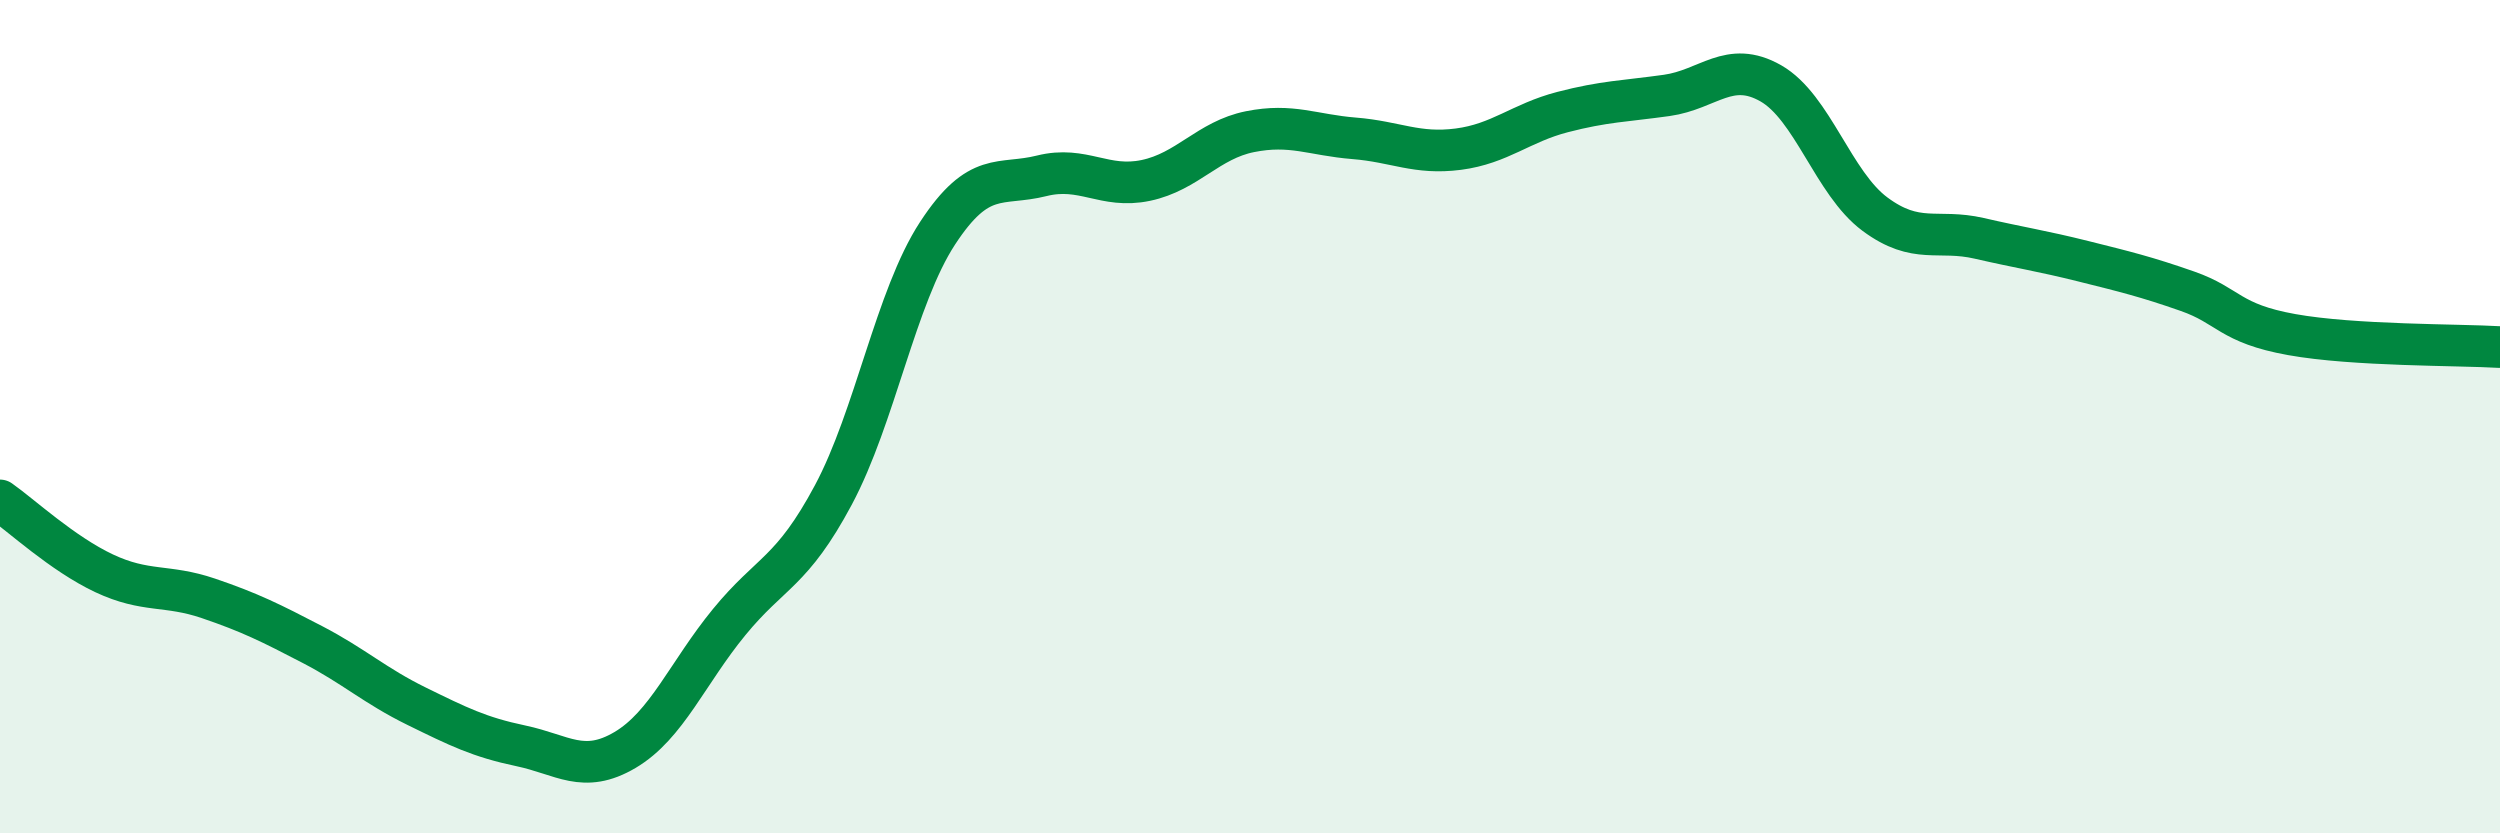 
    <svg width="60" height="20" viewBox="0 0 60 20" xmlns="http://www.w3.org/2000/svg">
      <path
        d="M 0,12.01 C 0.5,12.36 1.5,13.29 2.5,13.76 C 3.5,14.23 4,14.02 5,14.36 C 6,14.7 6.5,14.95 7.5,15.47 C 8.5,15.99 9,16.46 10,16.95 C 11,17.44 11.5,17.69 12.5,17.9 C 13.5,18.11 14,18.59 15,18 C 16,17.41 16.5,16.15 17.5,14.93 C 18.5,13.71 19,13.75 20,11.88 C 21,10.01 21.5,7.13 22.5,5.6 C 23.5,4.07 24,4.47 25,4.22 C 26,3.97 26.5,4.54 27.5,4.33 C 28.5,4.12 29,3.36 30,3.16 C 31,2.96 31.5,3.24 32.5,3.32 C 33.5,3.4 34,3.71 35,3.58 C 36,3.45 36.5,2.95 37.5,2.69 C 38.5,2.43 39,2.43 40,2.29 C 41,2.15 41.5,1.43 42.5,2 C 43.5,2.57 44,4.4 45,5.14 C 46,5.88 46.5,5.49 47.5,5.72 C 48.5,5.95 49,6.02 50,6.27 C 51,6.52 51.5,6.64 52.5,6.99 C 53.5,7.34 53.5,7.76 55,8.03 C 56.5,8.3 59,8.27 60,8.33L60 20L0 20Z"
        fill="#008740"
        opacity="0.1"
        stroke-linecap="round"
        stroke-linejoin="round"
      />
      <path
        d="M 0,12.01 C 0.5,12.36 1.5,13.29 2.5,13.76 C 3.5,14.23 4,14.02 5,14.36 C 6,14.7 6.5,14.95 7.5,15.47 C 8.5,15.99 9,16.46 10,16.95 C 11,17.44 11.5,17.69 12.5,17.9 C 13.5,18.11 14,18.59 15,18 C 16,17.41 16.5,16.15 17.5,14.93 C 18.5,13.71 19,13.75 20,11.88 C 21,10.01 21.5,7.13 22.5,5.6 C 23.5,4.07 24,4.47 25,4.22 C 26,3.97 26.5,4.54 27.5,4.33 C 28.5,4.12 29,3.36 30,3.16 C 31,2.96 31.5,3.24 32.5,3.32 C 33.5,3.4 34,3.71 35,3.58 C 36,3.45 36.5,2.95 37.5,2.69 C 38.5,2.43 39,2.43 40,2.29 C 41,2.15 41.5,1.43 42.5,2 C 43.5,2.57 44,4.4 45,5.14 C 46,5.88 46.5,5.49 47.5,5.72 C 48.5,5.95 49,6.02 50,6.27 C 51,6.52 51.5,6.64 52.5,6.99 C 53.5,7.34 53.5,7.76 55,8.03 C 56.5,8.3 59,8.27 60,8.33"
        stroke="#008740"
        stroke-width="1"
        fill="none"
        stroke-linecap="round"
        stroke-linejoin="round"
      />
    </svg>
  
